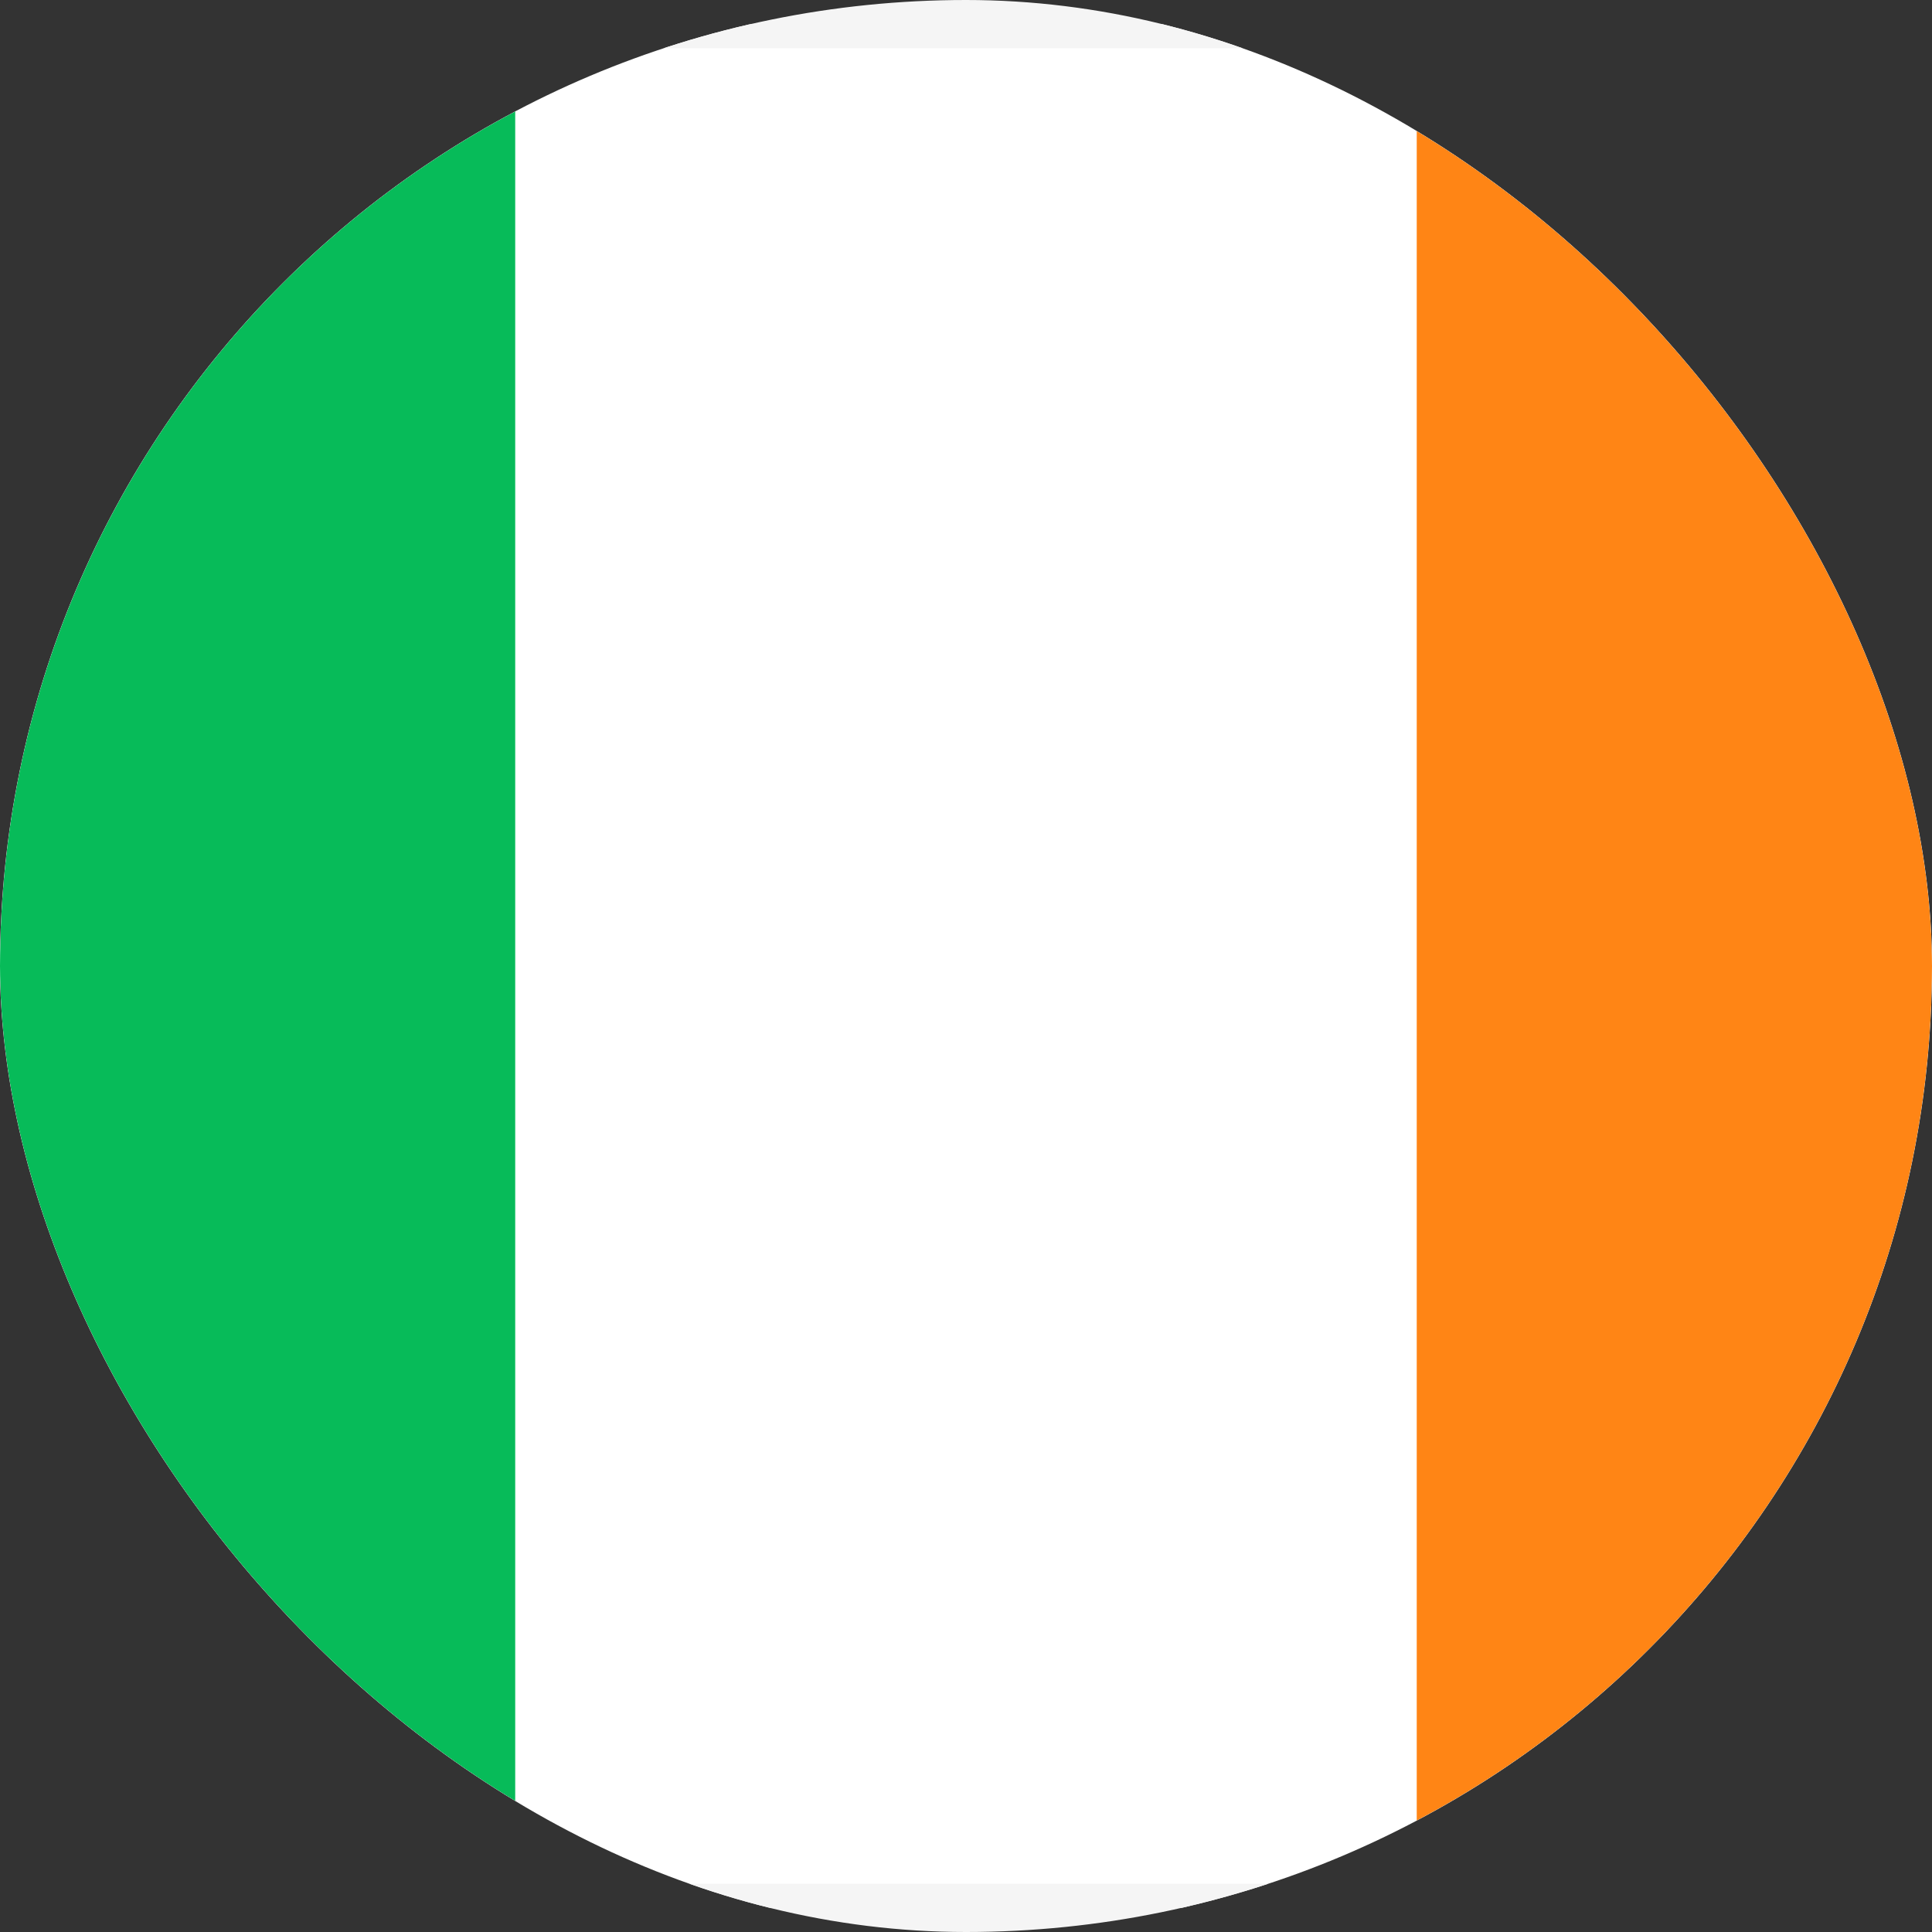 <svg width="40" height="40" viewBox="0 0 40 40" fill="none" xmlns="http://www.w3.org/2000/svg">
<rect x="0" y="0" width="40" height="40" fill="#333333" stroke="none"/>
<g clip-path="url(#clip0_3920_20878)">
<rect x="-7.5" y="0.5" width="55" height="39" rx="3.5" fill="white" stroke="#F5F5F5"/>
<mask id="mask0_3920_20878" style="mask-type:luminance" maskUnits="userSpaceOnUse" x="-8" y="0" width="56" height="40">
<rect x="-7.5" y="0.5" width="55" height="39" rx="3.5" fill="white" stroke="white"/>
</mask>
<g mask="url(#mask0_3920_20878)">
<rect x="29.332" width="18.667" height="40" fill="#FF8515"/>
<path fill-rule="evenodd" clip-rule="evenodd" d="M-8 40H10.667V0H-8V40Z" fill="#07BB59"/>
</g>
</g>
<defs>
<clipPath id="clip0_3920_20878">
<rect width="40" height="40" rx="20" fill="white"/>
</clipPath>
</defs>
</svg>
